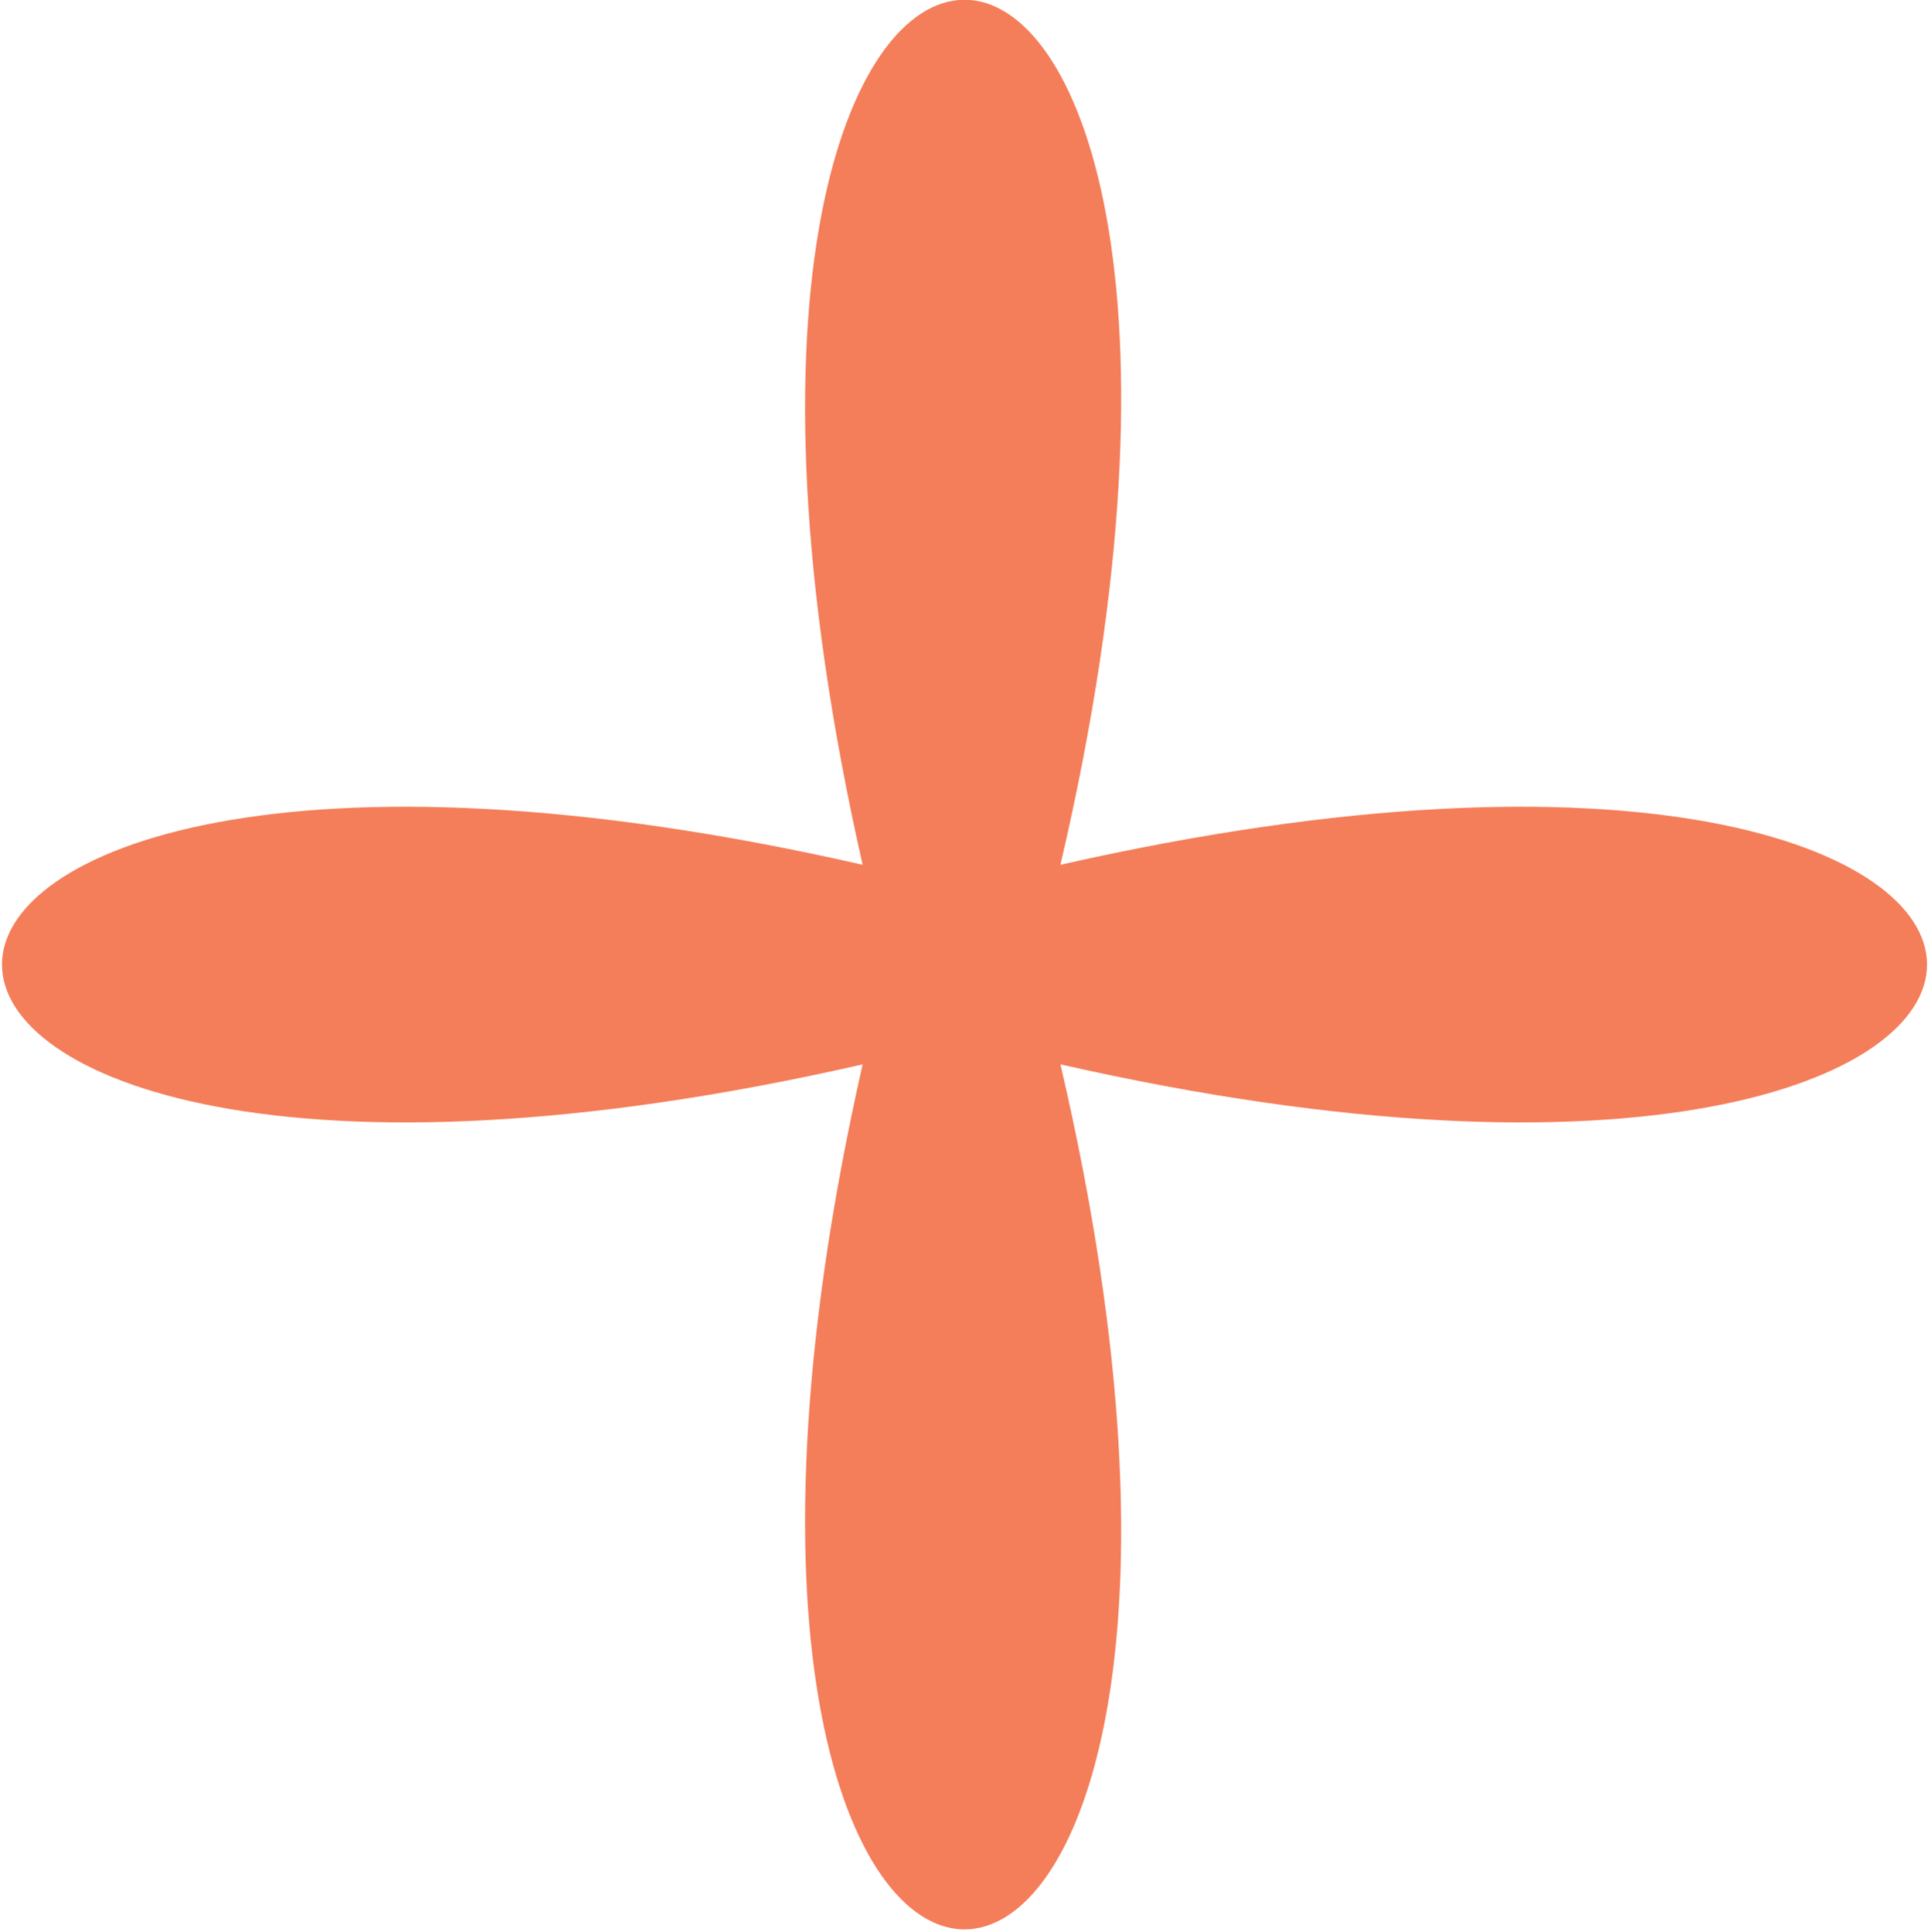 <svg xmlns="http://www.w3.org/2000/svg" width="24.4" height="24.406" viewBox="0 0 24.4 24.406">
  <defs>
    <style>
      .cls-1 {
        fill: #f47e5a;
        fill-rule: evenodd;
      }
    </style>
  </defs>
  <path id="deco14.svg" class="cls-1" d="M10163.4,686.073c3.4,14.572-5.8,14.572-2.5,0-14.5,3.305-14.5-5.827,0-2.522-3.3-14.572,5.9-14.572,2.5,0C10178,680.246,10178,689.378,10163.4,686.073Z" transform="translate(-10150 -672.625)"/>
</svg>
